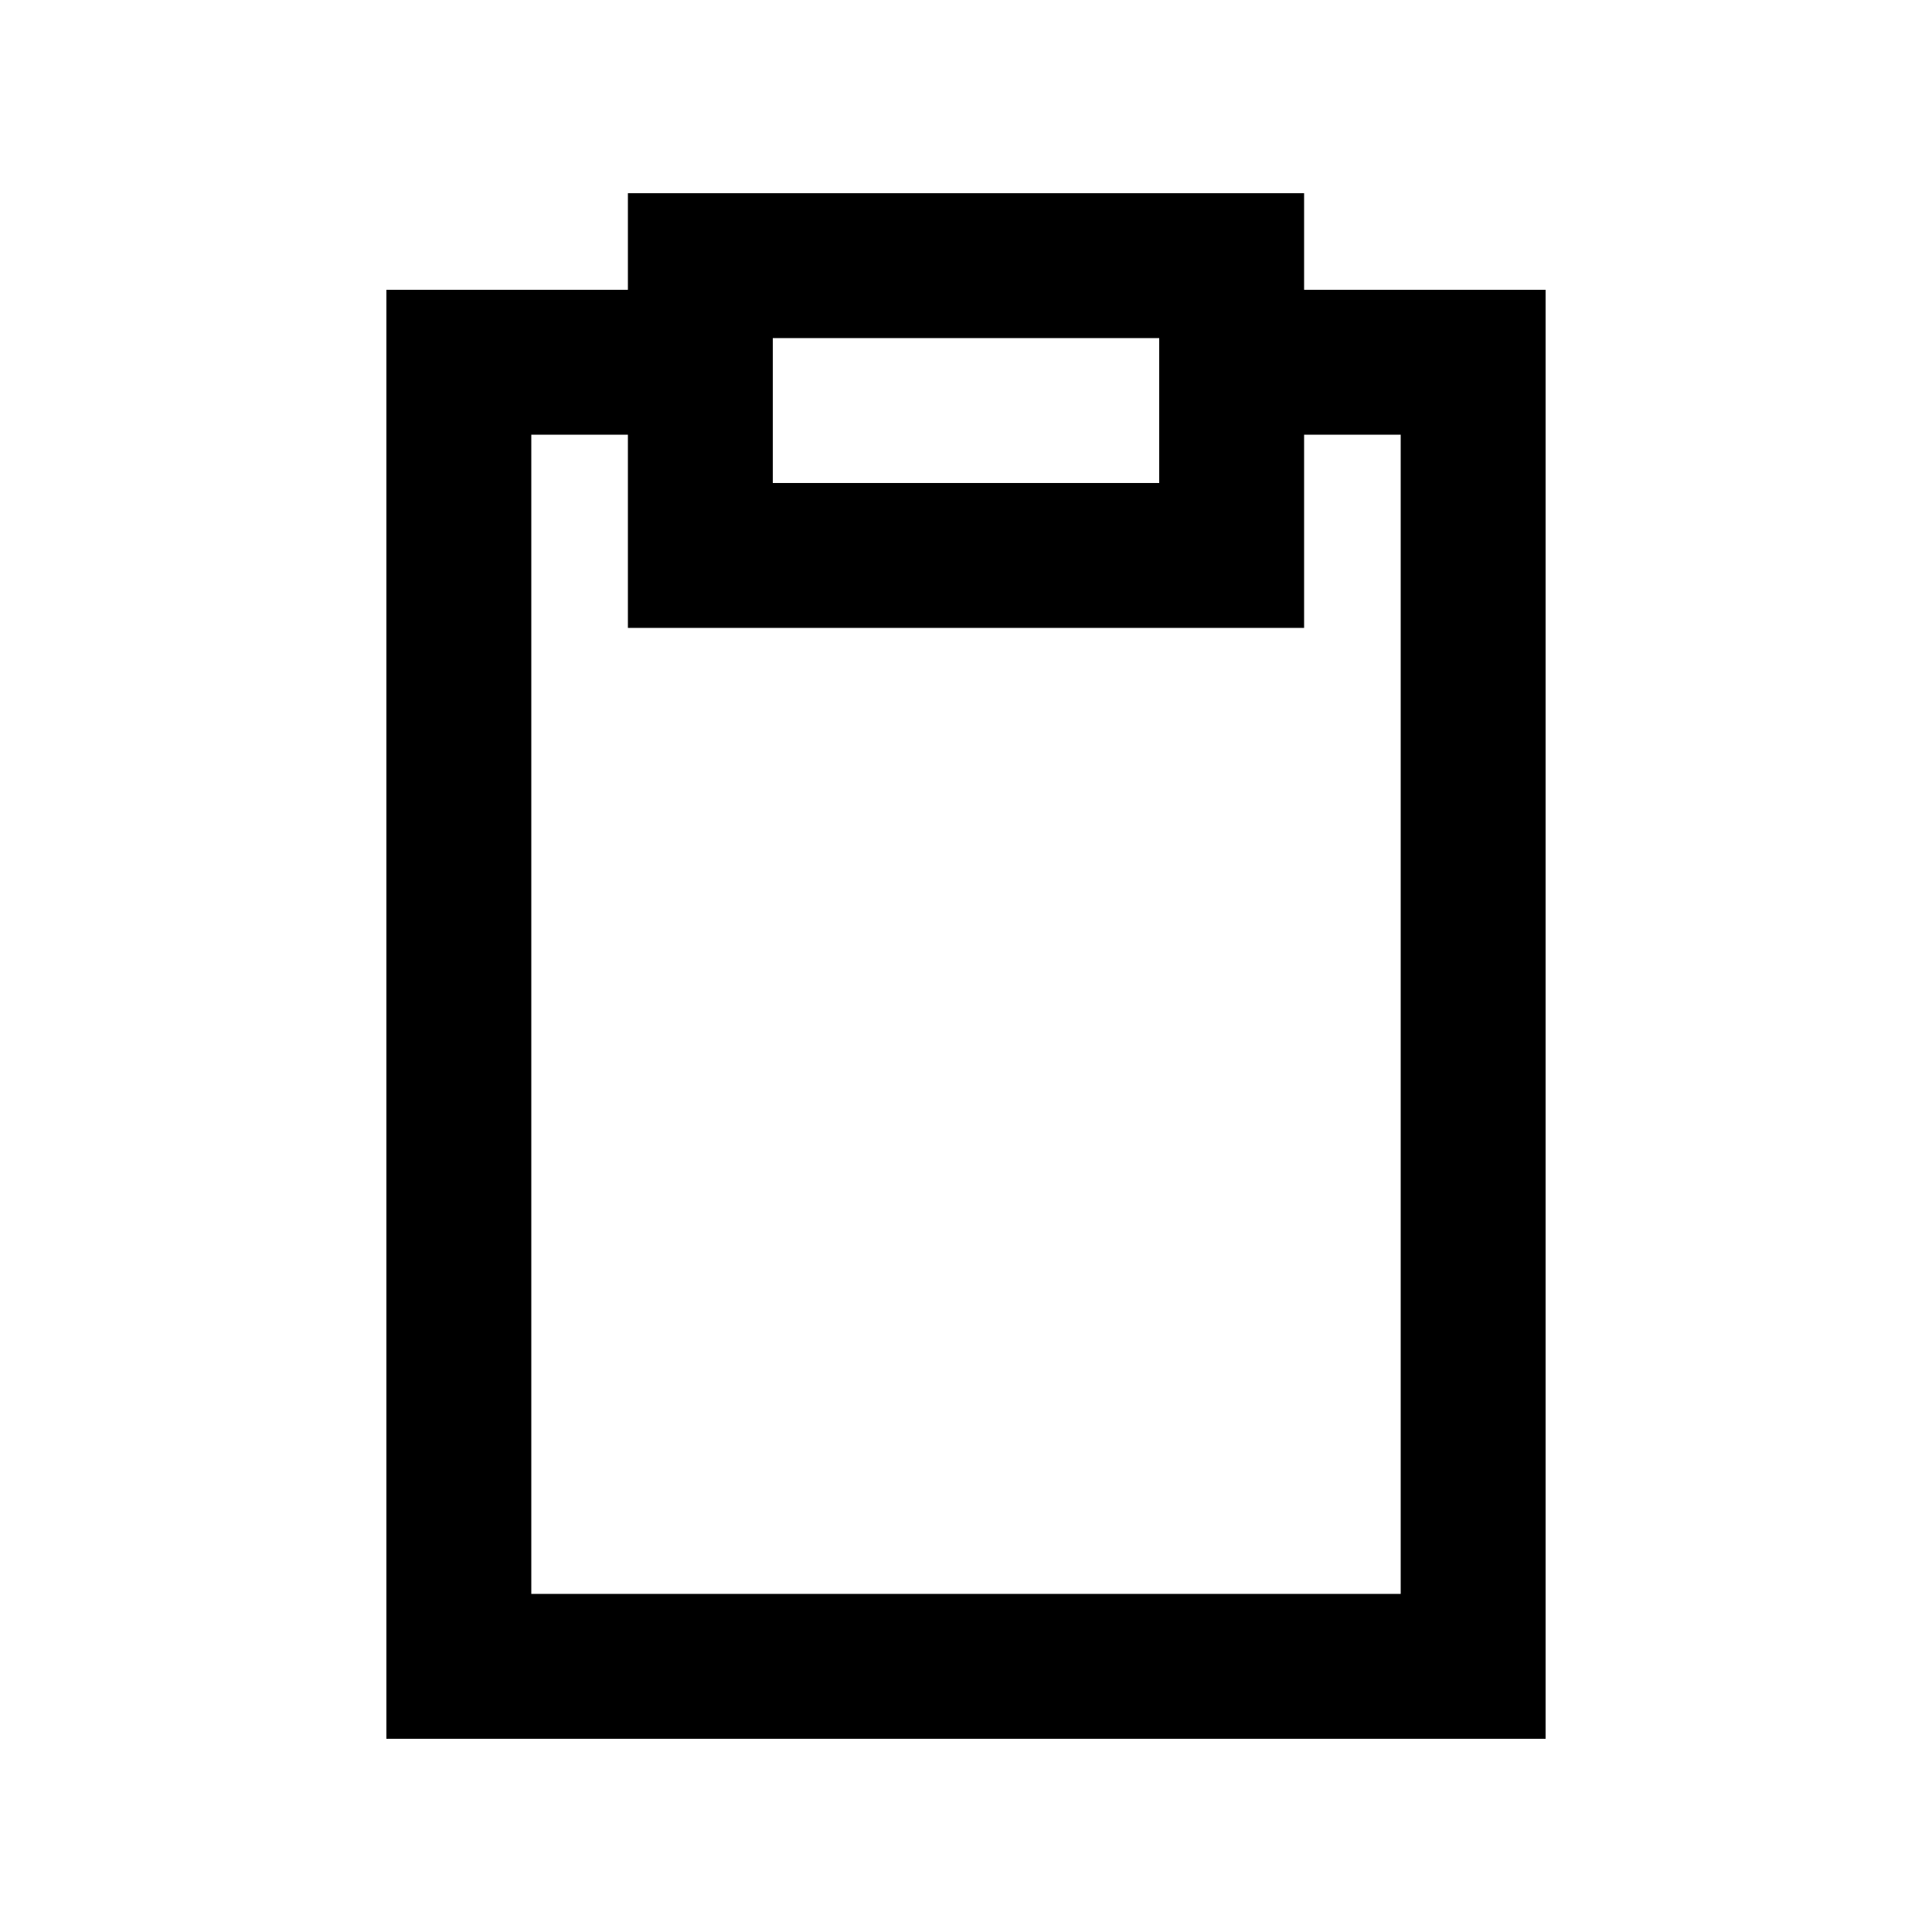 <svg xmlns="http://www.w3.org/2000/svg" viewBox="0 0 640 640"><!--! Font Awesome Pro 7.1.0 by @fontawesome - https://fontawesome.com License - https://fontawesome.com/license (Commercial License) Copyright 2025 Fonticons, Inc. --><path fill="currentColor" d="M208 208L208 144L176 144L176 528L464 528L464 144L432 144L432 208L208 208zM208 96L208 64L432 64L432 96L512 96L512 576L128 576L128 96L208 96zM384 112L256 112L256 160L384 160L384 112z"/></svg>